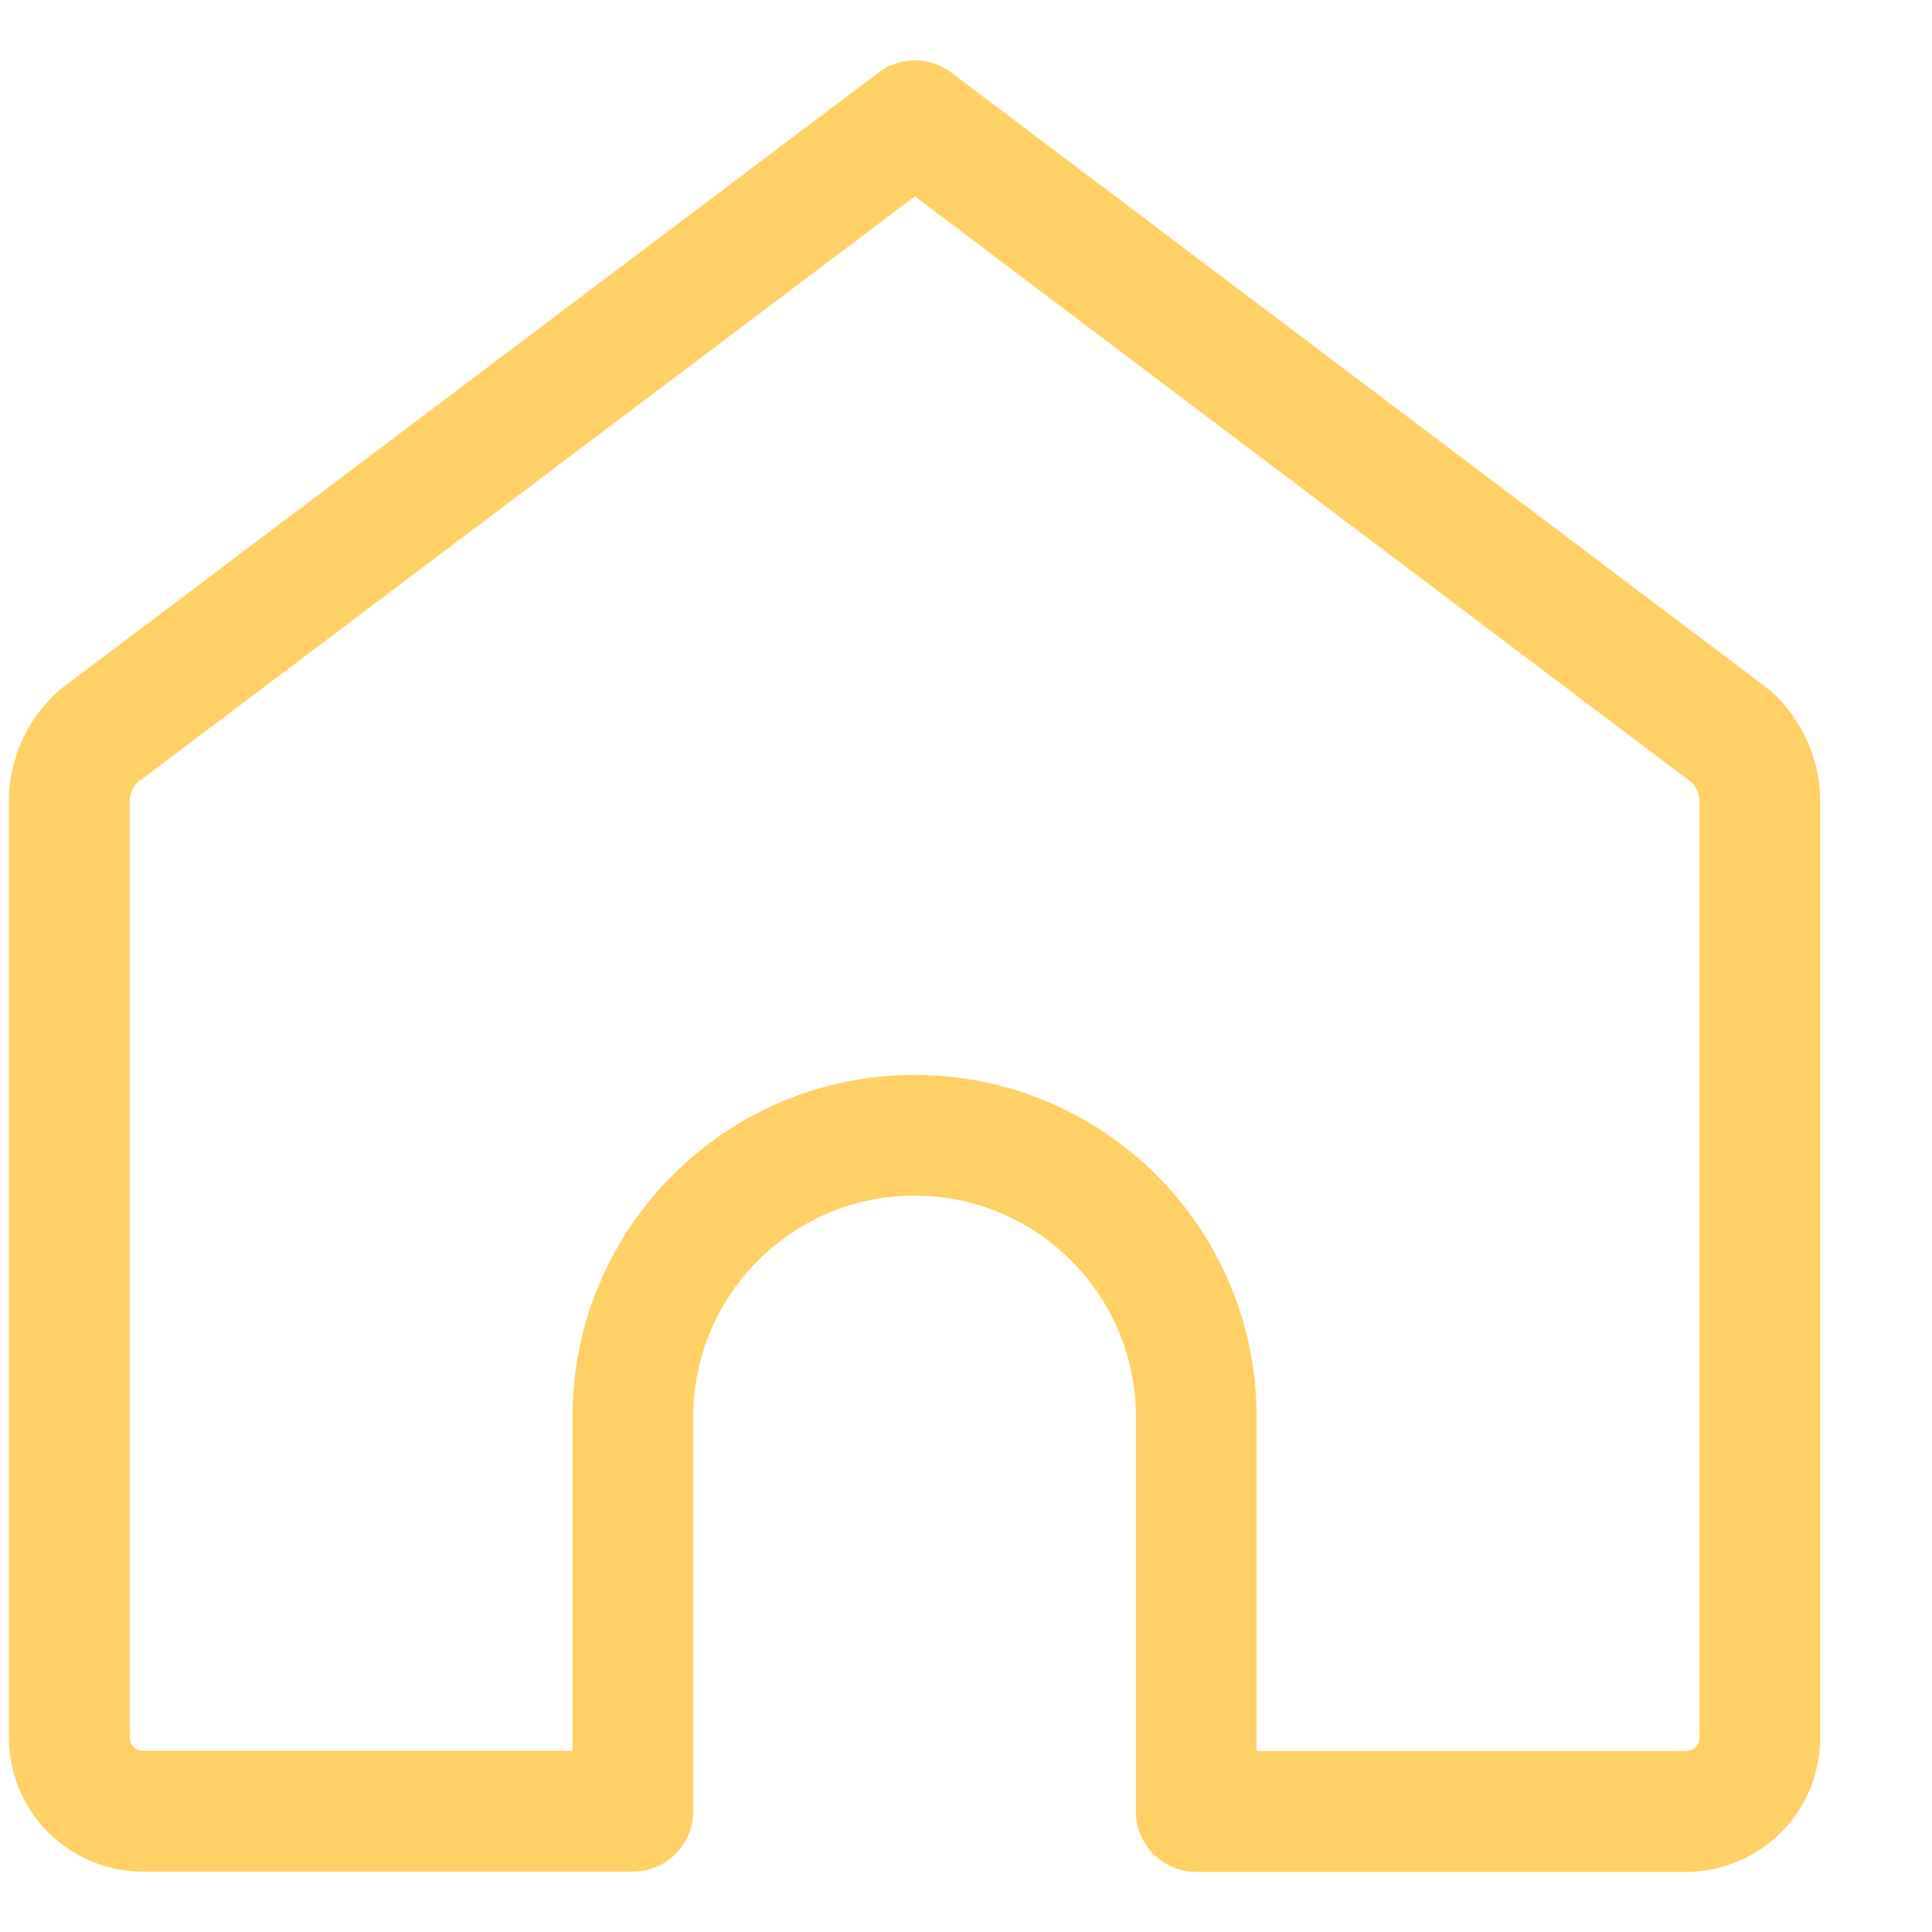 <svg xmlns="http://www.w3.org/2000/svg" width="16" height="16" viewBox="0 0 16 16">
  <path fill="none" stroke="#FED066" stroke-linecap="round" stroke-linejoin="round" d="M13.765,5.102 L7.003,0 L0.235,5.102 C0.095,5.231 0.011,5.41 0,5.6 L0,13.391 C0.001,13.727 0.273,13.999 0.609,14 L4.667,14 L4.667,10.735 C4.667,9.447 5.711,8.402 7,8.402 C8.289,8.402 9.333,9.447 9.333,10.735 L9.333,14.002 L13.391,14.002 C13.727,14.001 13.999,13.729 14,13.393 L14,5.6 C13.989,5.41 13.905,5.232 13.765,5.102 Z" transform="translate(.574 1)"/>
</svg>
